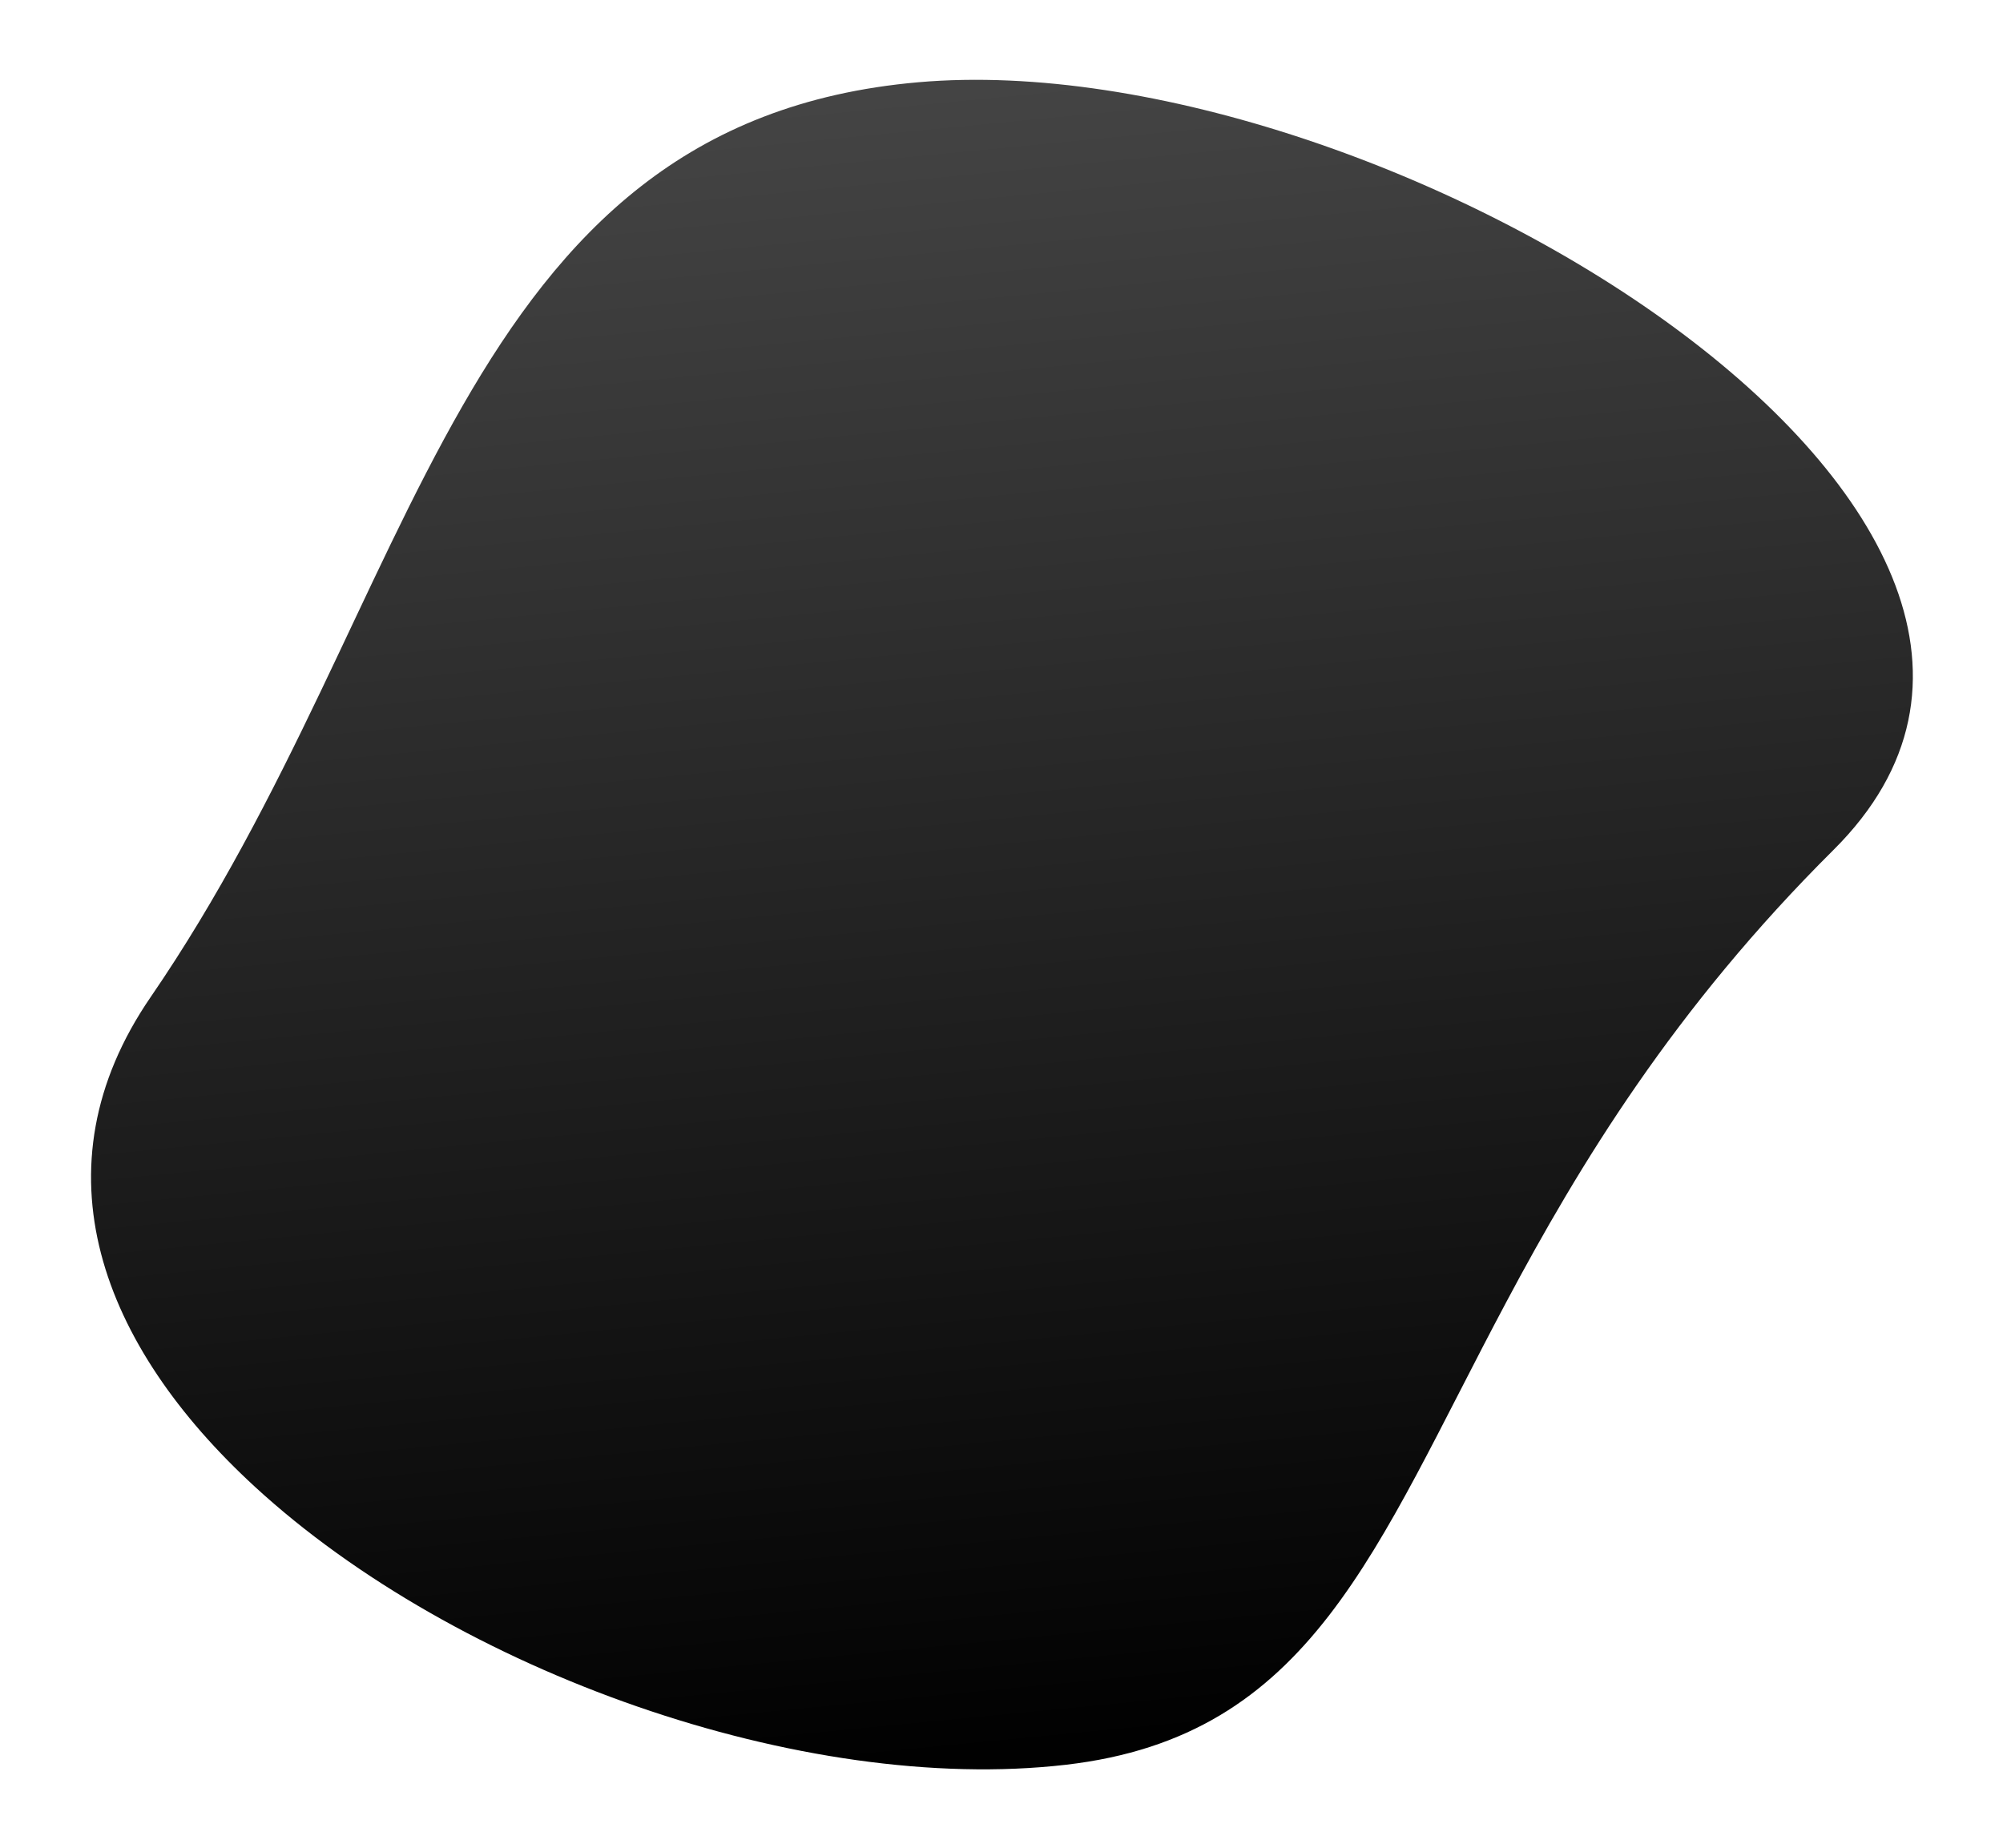 <svg xmlns="http://www.w3.org/2000/svg" xmlns:xlink="http://www.w3.org/1999/xlink" width="944" viewBox="0 0 708 653.25" height="871" preserveAspectRatio="xMidYMid meet"><defs><clipPath id="8bd30bfcec"><path d="M 32 28 L 677 28 L 677 626 L 32 626 Z M 32 28 " clip-rule="nonzero"></path></clipPath><clipPath id="e53ffcea36"><path d="M 648.09 300.477 C 591.75 356.496 558.297 411.746 532.422 460.34 C 485.777 547.914 463.742 613.891 376.684 623.922 C 283.773 634.625 161.215 591.016 90.121 525.648 C 35.859 475.777 11.562 413.254 53.242 352.52 C 149.539 212.191 160.387 43.445 324.645 29.074 C 488.906 14.703 765.023 184.219 648.09 300.477 Z M 648.09 300.477 " clip-rule="nonzero"></path></clipPath><linearGradient x1="0.5" gradientTransform="matrix(655.141, -57.317, 52.05, 594.934, 0.402, 57.442)" y1="-0.07" x2="0.5" gradientUnits="userSpaceOnUse" y2="1.066" id="9a32f81cfe"><stop stop-opacity="1" stop-color="rgb(26.7%, 26.7%, 26.7%)" offset="0"></stop><stop stop-opacity="1" stop-color="rgb(26.682%, 26.682%, 26.682%)" offset="0.062"></stop><stop stop-opacity="1" stop-color="rgb(26.546%, 26.546%, 26.546%)" offset="0.07"></stop><stop stop-opacity="1" stop-color="rgb(26.308%, 26.308%, 26.308%)" offset="0.078"></stop><stop stop-opacity="1" stop-color="rgb(26.071%, 26.071%, 26.071%)" offset="0.086"></stop><stop stop-opacity="1" stop-color="rgb(25.835%, 25.835%, 25.835%)" offset="0.094"></stop><stop stop-opacity="1" stop-color="rgb(25.598%, 25.598%, 25.598%)" offset="0.102"></stop><stop stop-opacity="1" stop-color="rgb(25.36%, 25.36%, 25.36%)" offset="0.109"></stop><stop stop-opacity="1" stop-color="rgb(25.124%, 25.124%, 25.124%)" offset="0.117"></stop><stop stop-opacity="1" stop-color="rgb(24.887%, 24.887%, 24.887%)" offset="0.125"></stop><stop stop-opacity="1" stop-color="rgb(24.651%, 24.651%, 24.651%)" offset="0.133"></stop><stop stop-opacity="1" stop-color="rgb(24.413%, 24.413%, 24.413%)" offset="0.141"></stop><stop stop-opacity="1" stop-color="rgb(24.176%, 24.176%, 24.176%)" offset="0.148"></stop><stop stop-opacity="1" stop-color="rgb(23.94%, 23.94%, 23.94%)" offset="0.156"></stop><stop stop-opacity="1" stop-color="rgb(23.703%, 23.703%, 23.703%)" offset="0.164"></stop><stop stop-opacity="1" stop-color="rgb(23.465%, 23.465%, 23.465%)" offset="0.172"></stop><stop stop-opacity="1" stop-color="rgb(23.228%, 23.228%, 23.228%)" offset="0.18"></stop><stop stop-opacity="1" stop-color="rgb(22.992%, 22.992%, 22.992%)" offset="0.188"></stop><stop stop-opacity="1" stop-color="rgb(22.755%, 22.755%, 22.755%)" offset="0.195"></stop><stop stop-opacity="1" stop-color="rgb(22.517%, 22.517%, 22.517%)" offset="0.203"></stop><stop stop-opacity="1" stop-color="rgb(22.281%, 22.281%, 22.281%)" offset="0.211"></stop><stop stop-opacity="1" stop-color="rgb(22.044%, 22.044%, 22.044%)" offset="0.219"></stop><stop stop-opacity="1" stop-color="rgb(21.808%, 21.808%, 21.808%)" offset="0.227"></stop><stop stop-opacity="1" stop-color="rgb(21.57%, 21.57%, 21.57%)" offset="0.234"></stop><stop stop-opacity="1" stop-color="rgb(21.333%, 21.333%, 21.333%)" offset="0.242"></stop><stop stop-opacity="1" stop-color="rgb(21.097%, 21.097%, 21.097%)" offset="0.25"></stop><stop stop-opacity="1" stop-color="rgb(20.86%, 20.86%, 20.86%)" offset="0.258"></stop><stop stop-opacity="1" stop-color="rgb(20.622%, 20.622%, 20.622%)" offset="0.266"></stop><stop stop-opacity="1" stop-color="rgb(20.386%, 20.386%, 20.386%)" offset="0.273"></stop><stop stop-opacity="1" stop-color="rgb(20.149%, 20.149%, 20.149%)" offset="0.281"></stop><stop stop-opacity="1" stop-color="rgb(19.913%, 19.913%, 19.913%)" offset="0.289"></stop><stop stop-opacity="1" stop-color="rgb(19.675%, 19.675%, 19.675%)" offset="0.297"></stop><stop stop-opacity="1" stop-color="rgb(19.438%, 19.438%, 19.438%)" offset="0.305"></stop><stop stop-opacity="1" stop-color="rgb(19.202%, 19.202%, 19.202%)" offset="0.312"></stop><stop stop-opacity="1" stop-color="rgb(18.965%, 18.965%, 18.965%)" offset="0.32"></stop><stop stop-opacity="1" stop-color="rgb(18.727%, 18.727%, 18.727%)" offset="0.328"></stop><stop stop-opacity="1" stop-color="rgb(18.491%, 18.491%, 18.491%)" offset="0.336"></stop><stop stop-opacity="1" stop-color="rgb(18.254%, 18.254%, 18.254%)" offset="0.344"></stop><stop stop-opacity="1" stop-color="rgb(18.018%, 18.018%, 18.018%)" offset="0.352"></stop><stop stop-opacity="1" stop-color="rgb(17.78%, 17.78%, 17.78%)" offset="0.359"></stop><stop stop-opacity="1" stop-color="rgb(17.543%, 17.543%, 17.543%)" offset="0.367"></stop><stop stop-opacity="1" stop-color="rgb(17.307%, 17.307%, 17.307%)" offset="0.375"></stop><stop stop-opacity="1" stop-color="rgb(17.07%, 17.07%, 17.07%)" offset="0.383"></stop><stop stop-opacity="1" stop-color="rgb(16.832%, 16.832%, 16.832%)" offset="0.391"></stop><stop stop-opacity="1" stop-color="rgb(16.595%, 16.595%, 16.595%)" offset="0.398"></stop><stop stop-opacity="1" stop-color="rgb(16.359%, 16.359%, 16.359%)" offset="0.406"></stop><stop stop-opacity="1" stop-color="rgb(16.122%, 16.122%, 16.122%)" offset="0.414"></stop><stop stop-opacity="1" stop-color="rgb(15.884%, 15.884%, 15.884%)" offset="0.422"></stop><stop stop-opacity="1" stop-color="rgb(15.648%, 15.648%, 15.648%)" offset="0.43"></stop><stop stop-opacity="1" stop-color="rgb(15.411%, 15.411%, 15.411%)" offset="0.438"></stop><stop stop-opacity="1" stop-color="rgb(15.175%, 15.175%, 15.175%)" offset="0.445"></stop><stop stop-opacity="1" stop-color="rgb(14.937%, 14.937%, 14.937%)" offset="0.453"></stop><stop stop-opacity="1" stop-color="rgb(14.7%, 14.7%, 14.7%)" offset="0.461"></stop><stop stop-opacity="1" stop-color="rgb(14.464%, 14.464%, 14.464%)" offset="0.469"></stop><stop stop-opacity="1" stop-color="rgb(14.227%, 14.227%, 14.227%)" offset="0.477"></stop><stop stop-opacity="1" stop-color="rgb(13.989%, 13.989%, 13.989%)" offset="0.484"></stop><stop stop-opacity="1" stop-color="rgb(13.753%, 13.753%, 13.753%)" offset="0.492"></stop><stop stop-opacity="1" stop-color="rgb(13.516%, 13.516%, 13.516%)" offset="0.5"></stop><stop stop-opacity="1" stop-color="rgb(13.28%, 13.28%, 13.28%)" offset="0.508"></stop><stop stop-opacity="1" stop-color="rgb(13.042%, 13.042%, 13.042%)" offset="0.516"></stop><stop stop-opacity="1" stop-color="rgb(12.805%, 12.805%, 12.805%)" offset="0.523"></stop><stop stop-opacity="1" stop-color="rgb(12.569%, 12.569%, 12.569%)" offset="0.531"></stop><stop stop-opacity="1" stop-color="rgb(12.332%, 12.332%, 12.332%)" offset="0.539"></stop><stop stop-opacity="1" stop-color="rgb(12.094%, 12.094%, 12.094%)" offset="0.547"></stop><stop stop-opacity="1" stop-color="rgb(11.858%, 11.858%, 11.858%)" offset="0.555"></stop><stop stop-opacity="1" stop-color="rgb(11.621%, 11.621%, 11.621%)" offset="0.562"></stop><stop stop-opacity="1" stop-color="rgb(11.385%, 11.385%, 11.385%)" offset="0.57"></stop><stop stop-opacity="1" stop-color="rgb(11.147%, 11.147%, 11.147%)" offset="0.578"></stop><stop stop-opacity="1" stop-color="rgb(10.91%, 10.91%, 10.91%)" offset="0.586"></stop><stop stop-opacity="1" stop-color="rgb(10.674%, 10.674%, 10.674%)" offset="0.594"></stop><stop stop-opacity="1" stop-color="rgb(10.437%, 10.437%, 10.437%)" offset="0.602"></stop><stop stop-opacity="1" stop-color="rgb(10.199%, 10.199%, 10.199%)" offset="0.609"></stop><stop stop-opacity="1" stop-color="rgb(9.962%, 9.962%, 9.962%)" offset="0.617"></stop><stop stop-opacity="1" stop-color="rgb(9.726%, 9.726%, 9.726%)" offset="0.625"></stop><stop stop-opacity="1" stop-color="rgb(9.489%, 9.489%, 9.489%)" offset="0.633"></stop><stop stop-opacity="1" stop-color="rgb(9.251%, 9.251%, 9.251%)" offset="0.641"></stop><stop stop-opacity="1" stop-color="rgb(9.015%, 9.015%, 9.015%)" offset="0.648"></stop><stop stop-opacity="1" stop-color="rgb(8.778%, 8.778%, 8.778%)" offset="0.656"></stop><stop stop-opacity="1" stop-color="rgb(8.542%, 8.542%, 8.542%)" offset="0.664"></stop><stop stop-opacity="1" stop-color="rgb(8.304%, 8.304%, 8.304%)" offset="0.672"></stop><stop stop-opacity="1" stop-color="rgb(8.067%, 8.067%, 8.067%)" offset="0.68"></stop><stop stop-opacity="1" stop-color="rgb(7.831%, 7.831%, 7.831%)" offset="0.688"></stop><stop stop-opacity="1" stop-color="rgb(7.594%, 7.594%, 7.594%)" offset="0.695"></stop><stop stop-opacity="1" stop-color="rgb(7.356%, 7.356%, 7.356%)" offset="0.703"></stop><stop stop-opacity="1" stop-color="rgb(7.12%, 7.12%, 7.12%)" offset="0.711"></stop><stop stop-opacity="1" stop-color="rgb(6.883%, 6.883%, 6.883%)" offset="0.719"></stop><stop stop-opacity="1" stop-color="rgb(6.647%, 6.647%, 6.647%)" offset="0.727"></stop><stop stop-opacity="1" stop-color="rgb(6.409%, 6.409%, 6.409%)" offset="0.734"></stop><stop stop-opacity="1" stop-color="rgb(6.172%, 6.172%, 6.172%)" offset="0.742"></stop><stop stop-opacity="1" stop-color="rgb(5.936%, 5.936%, 5.936%)" offset="0.75"></stop><stop stop-opacity="1" stop-color="rgb(5.699%, 5.699%, 5.699%)" offset="0.758"></stop><stop stop-opacity="1" stop-color="rgb(5.461%, 5.461%, 5.461%)" offset="0.766"></stop><stop stop-opacity="1" stop-color="rgb(5.225%, 5.225%, 5.225%)" offset="0.773"></stop><stop stop-opacity="1" stop-color="rgb(4.988%, 4.988%, 4.988%)" offset="0.781"></stop><stop stop-opacity="1" stop-color="rgb(4.752%, 4.752%, 4.752%)" offset="0.789"></stop><stop stop-opacity="1" stop-color="rgb(4.514%, 4.514%, 4.514%)" offset="0.797"></stop><stop stop-opacity="1" stop-color="rgb(4.277%, 4.277%, 4.277%)" offset="0.805"></stop><stop stop-opacity="1" stop-color="rgb(4.041%, 4.041%, 4.041%)" offset="0.812"></stop><stop stop-opacity="1" stop-color="rgb(3.804%, 3.804%, 3.804%)" offset="0.82"></stop><stop stop-opacity="1" stop-color="rgb(3.566%, 3.566%, 3.566%)" offset="0.828"></stop><stop stop-opacity="1" stop-color="rgb(3.329%, 3.329%, 3.329%)" offset="0.836"></stop><stop stop-opacity="1" stop-color="rgb(3.093%, 3.093%, 3.093%)" offset="0.844"></stop><stop stop-opacity="1" stop-color="rgb(2.856%, 2.856%, 2.856%)" offset="0.852"></stop><stop stop-opacity="1" stop-color="rgb(2.618%, 2.618%, 2.618%)" offset="0.859"></stop><stop stop-opacity="1" stop-color="rgb(2.382%, 2.382%, 2.382%)" offset="0.867"></stop><stop stop-opacity="1" stop-color="rgb(2.145%, 2.145%, 2.145%)" offset="0.875"></stop><stop stop-opacity="1" stop-color="rgb(1.909%, 1.909%, 1.909%)" offset="0.883"></stop><stop stop-opacity="1" stop-color="rgb(1.671%, 1.671%, 1.671%)" offset="0.891"></stop><stop stop-opacity="1" stop-color="rgb(1.434%, 1.434%, 1.434%)" offset="0.898"></stop><stop stop-opacity="1" stop-color="rgb(1.198%, 1.198%, 1.198%)" offset="0.906"></stop><stop stop-opacity="1" stop-color="rgb(0.961%, 0.961%, 0.961%)" offset="0.914"></stop><stop stop-opacity="1" stop-color="rgb(0.723%, 0.723%, 0.723%)" offset="0.922"></stop><stop stop-opacity="1" stop-color="rgb(0.487%, 0.487%, 0.487%)" offset="0.93"></stop><stop stop-opacity="1" stop-color="rgb(0.25%, 0.25%, 0.25%)" offset="0.938"></stop><stop stop-opacity="1" stop-color="rgb(0.066%, 0.066%, 0.066%)" offset="1"></stop></linearGradient></defs><g clip-path="url(#8bd30bfcec)"><g clip-path="url(#e53ffcea36)"><path fill="url(#9a32f81cfe)" d="M -42.262 19.414 L 16.848 695.059 L 761.418 629.914 L 702.309 -45.73 Z M -42.262 19.414 " fill-rule="nonzero"></path></g></g></svg>